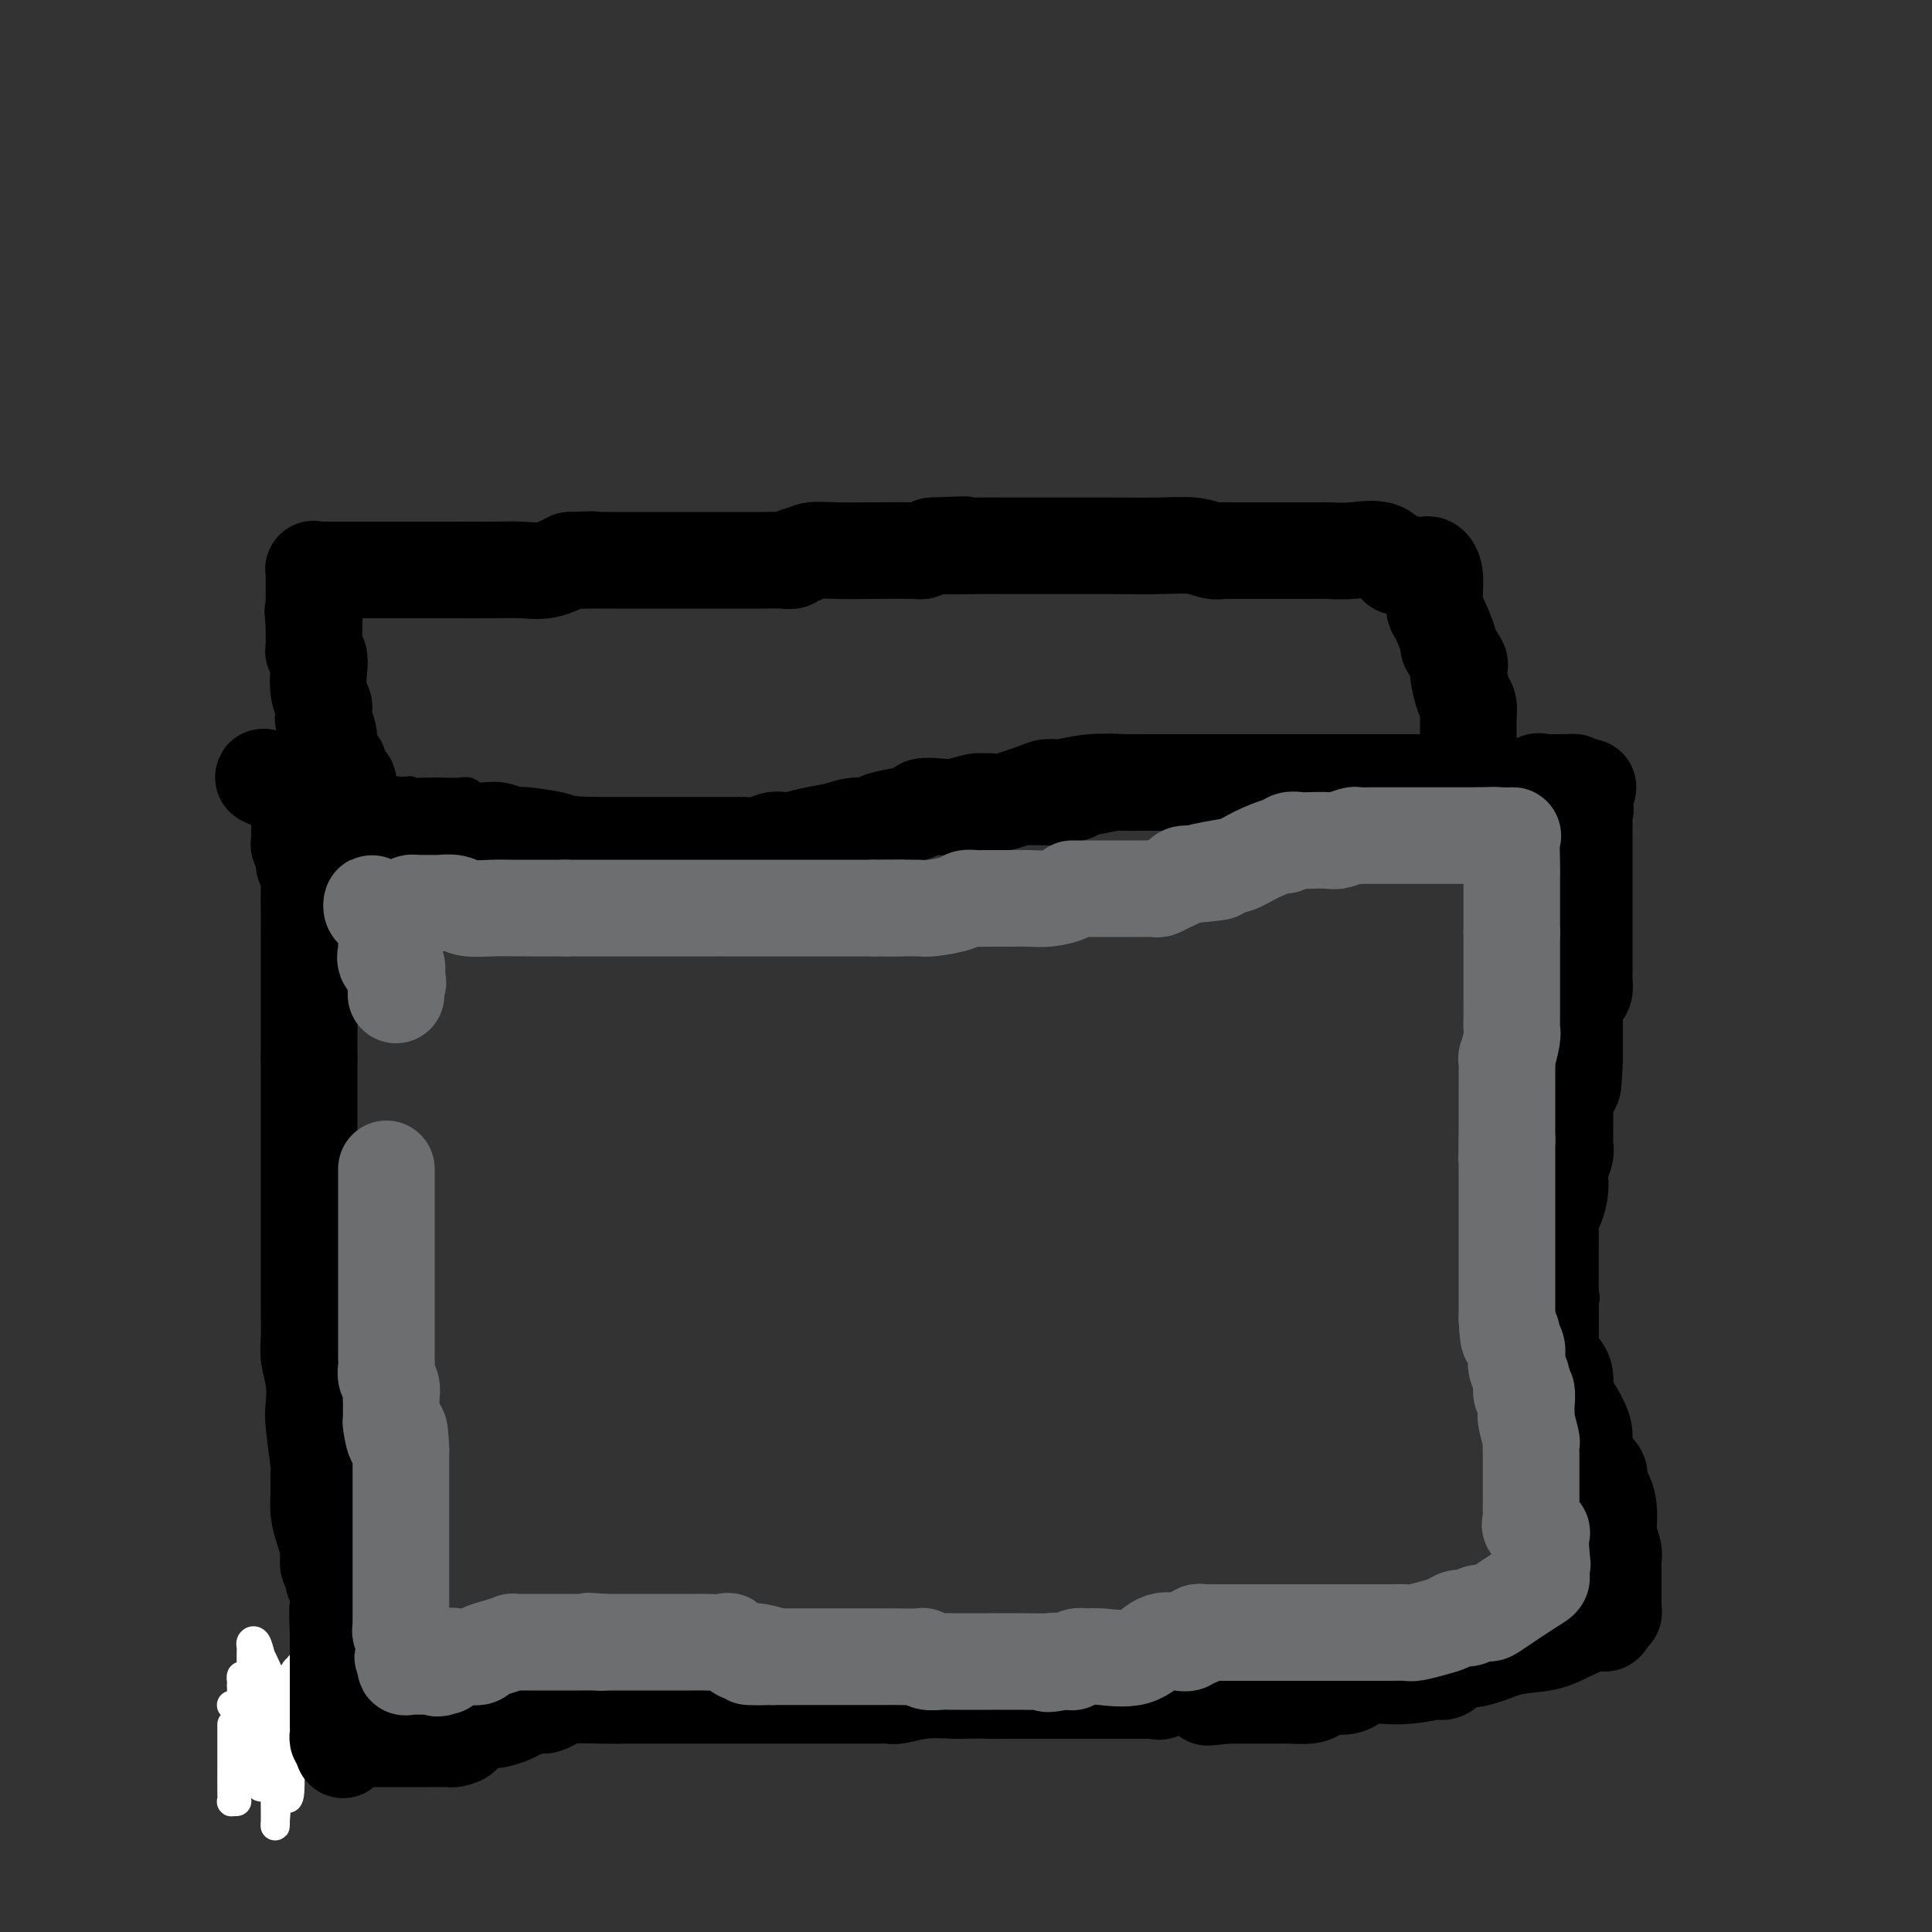 <svg viewBox='0 0 400 400' version='1.1' xmlns='http://www.w3.org/2000/svg' xmlns:xlink='http://www.w3.org/1999/xlink'><rect x="0" y="0" width="400" height="400" fill="#333333" stroke="none"/><g fill='none' stroke='#000000' stroke-width='6' stroke-linecap='round' stroke-linejoin='round'><path d='M61,168c0.526,-0.422 1.052,-0.844 1,-1c-0.052,-0.156 -0.680,-0.046 0,0c0.680,0.046 2.670,0.026 4,0c1.330,-0.026 2.002,-0.060 3,0c0.998,0.060 2.323,0.214 3,0c0.677,-0.214 0.706,-0.797 1,-1c0.294,-0.203 0.852,-0.027 1,0c0.148,0.027 -0.115,-0.096 1,0c1.115,0.096 3.608,0.410 5,0c1.392,-0.410 1.683,-1.546 2,-2c0.317,-0.454 0.658,-0.227 1,0'/><path d='M83,164c3.441,-0.619 1.044,-0.167 1,0c-0.044,0.167 2.265,0.049 4,0c1.735,-0.049 2.895,-0.029 4,0c1.105,0.029 2.153,0.067 3,0c0.847,-0.067 1.492,-0.240 2,0c0.508,0.240 0.878,0.891 2,1c1.122,0.109 2.998,-0.324 5,0c2.002,0.324 4.132,1.406 7,2c2.868,0.594 6.474,0.699 8,1c1.526,0.301 0.971,0.799 1,1c0.029,0.201 0.642,0.107 1,0c0.358,-0.107 0.460,-0.225 1,0c0.540,0.225 1.519,0.795 2,1c0.481,0.205 0.466,0.045 2,0c1.534,-0.045 4.618,0.027 8,0c3.382,-0.027 7.061,-0.151 10,0c2.939,0.151 5.137,0.579 7,1c1.863,0.421 3.389,0.835 4,1c0.611,0.165 0.305,0.083 0,0'/><path d='M155,172c11.436,1.238 4.028,0.332 2,0c-2.028,-0.332 1.326,-0.089 3,0c1.674,0.089 1.670,0.024 2,0c0.330,-0.024 0.994,-0.006 2,0c1.006,0.006 2.352,0.002 3,0c0.648,-0.002 0.597,-0.000 2,0c1.403,0.000 4.262,0.000 6,0c1.738,-0.000 2.357,-0.000 3,0c0.643,0.000 1.312,0.000 2,0c0.688,-0.000 1.396,-0.000 3,0c1.604,0.000 4.104,0.000 6,0c1.896,-0.000 3.189,-0.000 4,0c0.811,0.000 1.142,0.000 2,0c0.858,-0.000 2.245,-0.000 4,0c1.755,0.000 3.877,0.000 6,0'/><path d='M205,172c8.601,0.000 5.103,0.001 4,0c-1.103,-0.001 0.188,-0.004 1,0c0.812,0.004 1.144,0.015 2,0c0.856,-0.015 2.234,-0.055 4,0c1.766,0.055 3.919,0.207 5,0c1.081,-0.207 1.088,-0.771 1,-1c-0.088,-0.229 -0.273,-0.122 0,0c0.273,0.122 1.002,0.258 2,0c0.998,-0.258 2.265,-0.910 2,-1c-0.265,-0.090 -2.062,0.383 0,0c2.062,-0.383 7.985,-1.623 11,-2c3.015,-0.377 3.123,0.110 3,0c-0.123,-0.110 -0.478,-0.817 0,-1c0.478,-0.183 1.788,0.157 4,0c2.212,-0.157 5.326,-0.812 7,-1c1.674,-0.188 1.907,0.089 2,0c0.093,-0.089 0.047,-0.545 0,-1'/><path d='M253,165c7.961,-1.083 3.865,-0.290 3,0c-0.865,0.290 1.501,0.078 3,0c1.499,-0.078 2.132,-0.021 3,0c0.868,0.021 1.973,0.006 3,0c1.027,-0.006 1.976,-0.001 3,0c1.024,0.001 2.123,0.000 7,0c4.877,-0.000 13.532,0.001 17,0c3.468,-0.001 1.749,-0.003 2,0c0.251,0.003 2.470,0.012 3,0c0.530,-0.012 -0.631,-0.045 0,0c0.631,0.045 3.053,0.170 4,0c0.947,-0.170 0.419,-0.633 1,-1c0.581,-0.367 2.272,-0.637 5,-1c2.728,-0.363 6.494,-0.818 8,-1c1.506,-0.182 0.753,-0.091 0,0'/><path d='M315,162c9.609,-0.139 2.631,1.013 0,2c-2.631,0.987 -0.915,1.807 0,3c0.915,1.193 1.030,2.757 1,4c-0.030,1.243 -0.204,2.165 0,3c0.204,0.835 0.787,1.582 1,2c0.213,0.418 0.055,0.506 0,1c-0.055,0.494 -0.008,1.395 0,2c0.008,0.605 -0.022,0.915 0,1c0.022,0.085 0.097,-0.056 0,0c-0.097,0.056 -0.366,0.309 0,1c0.366,0.691 1.366,1.821 2,3c0.634,1.179 0.902,2.409 1,3c0.098,0.591 0.026,0.544 0,1c-0.026,0.456 -0.008,1.416 0,2c0.008,0.584 0.004,0.792 0,1'/><path d='M320,191c0.774,5.049 0.207,3.172 0,3c-0.207,-0.172 -0.056,1.363 0,2c0.056,0.637 0.015,0.377 0,1c-0.015,0.623 -0.005,2.127 0,3c0.005,0.873 0.005,1.113 0,2c-0.005,0.887 -0.015,2.422 0,3c0.015,0.578 0.057,0.200 0,1c-0.057,0.800 -0.211,2.776 0,4c0.211,1.224 0.789,1.694 1,2c0.211,0.306 0.057,0.449 0,1c-0.057,0.551 -0.016,1.512 0,2c0.016,0.488 0.007,0.504 0,1c-0.007,0.496 -0.012,1.474 0,2c0.012,0.526 0.042,0.601 0,1c-0.042,0.399 -0.155,1.122 0,2c0.155,0.878 0.577,1.910 1,3c0.423,1.090 0.845,2.238 1,3c0.155,0.762 0.041,1.139 0,2c-0.041,0.861 -0.011,2.207 0,3c0.011,0.793 0.003,1.033 0,1c-0.003,-0.033 -0.001,-0.338 0,0c0.001,0.338 -0.001,1.318 0,2c0.001,0.682 0.003,1.065 0,2c-0.003,0.935 -0.012,2.422 0,3c0.012,0.578 0.044,0.248 0,1c-0.044,0.752 -0.166,2.587 0,4c0.166,1.413 0.619,2.404 1,4c0.381,1.596 0.691,3.798 1,6'/><path d='M325,255c1.002,10.896 1.008,6.137 1,5c-0.008,-1.137 -0.030,1.347 0,3c0.030,1.653 0.113,2.476 0,3c-0.113,0.524 -0.423,0.751 0,1c0.423,0.249 1.577,0.521 2,1c0.423,0.479 0.113,1.166 0,2c-0.113,0.834 -0.030,1.814 0,2c0.030,0.186 0.008,-0.422 0,0c-0.008,0.422 -0.002,1.876 0,3c0.002,1.124 0.001,1.919 0,2c-0.001,0.081 -0.000,-0.552 0,0c0.000,0.552 0.000,2.288 0,3c-0.000,0.712 -0.000,0.400 0,1c0.000,0.600 0.000,2.111 0,3c-0.000,0.889 -0.000,1.155 0,2c0.000,0.845 0.000,2.270 0,3c-0.000,0.730 -0.000,0.765 0,1c0.000,0.235 0.000,0.668 0,1c-0.000,0.332 -0.000,0.562 0,1c0.000,0.438 0.000,1.084 0,2c-0.000,0.916 -0.000,2.103 0,3c0.000,0.897 0.000,1.504 0,2c-0.000,0.496 -0.000,0.882 0,2c0.000,1.118 0.000,2.967 0,4c-0.000,1.033 -0.000,1.248 0,2c0.000,0.752 0.000,2.041 0,3c-0.000,0.959 -0.000,1.587 0,3c0.000,1.413 0.000,3.611 0,5c0.000,1.389 -0.000,1.968 0,3c0.000,1.032 0.000,2.516 0,4'/><path d='M328,325c0.463,11.355 0.121,4.742 0,3c-0.121,-1.742 -0.021,1.388 0,3c0.021,1.612 -0.038,1.707 0,2c0.038,0.293 0.172,0.786 0,1c-0.172,0.214 -0.650,0.151 -1,0c-0.350,-0.151 -0.573,-0.390 -2,0c-1.427,0.390 -4.060,1.410 -5,2c-0.940,0.590 -0.188,0.749 0,1c0.188,0.251 -0.189,0.592 -1,1c-0.811,0.408 -2.055,0.883 -3,1c-0.945,0.117 -1.590,-0.124 -2,0c-0.410,0.124 -0.585,0.612 -1,1c-0.415,0.388 -1.071,0.677 -2,1c-0.929,0.323 -2.133,0.680 -3,1c-0.867,0.320 -1.397,0.601 -2,1c-0.603,0.399 -1.278,0.915 -2,1c-0.722,0.085 -1.492,-0.261 -2,0c-0.508,0.261 -0.754,1.131 -1,2'/><path d='M301,346c-4.420,1.797 -1.972,0.289 -3,0c-1.028,-0.289 -5.534,0.641 -8,1c-2.466,0.359 -2.892,0.149 -4,0c-1.108,-0.149 -2.897,-0.236 -4,0c-1.103,0.236 -1.520,0.795 -2,1c-0.480,0.205 -1.025,0.055 -2,0c-0.975,-0.055 -2.381,-0.015 -4,0c-1.619,0.015 -3.451,0.004 -4,0c-0.549,-0.004 0.186,-0.001 -2,0c-2.186,0.001 -7.294,0.000 -11,0c-3.706,-0.000 -6.011,-0.000 -9,0c-2.989,0.000 -6.661,0.000 -8,0c-1.339,-0.000 -0.346,-0.000 0,0c0.346,0.000 0.044,0.000 -1,0c-1.044,-0.000 -2.830,-0.000 -4,0c-1.170,0.000 -1.722,0.000 -4,0c-2.278,-0.000 -6.281,-0.000 -9,0c-2.719,0.000 -4.155,0.000 -6,0c-1.845,-0.000 -4.099,-0.000 -7,0c-2.901,0.000 -6.448,0.000 -8,0c-1.552,-0.000 -1.108,-0.000 -1,0c0.108,0.000 -0.120,0.000 -1,0c-0.880,-0.000 -2.411,-0.000 -4,0c-1.589,0.000 -3.235,0.000 -5,0c-1.765,-0.000 -3.647,-0.000 -5,0c-1.353,0.000 -2.176,0.000 -3,0'/><path d='M182,348c-18.998,0.491 -6.993,0.720 -3,1c3.993,0.280 -0.025,0.611 -2,1c-1.975,0.389 -1.906,0.836 -2,1c-0.094,0.164 -0.351,0.044 -2,0c-1.649,-0.044 -4.690,-0.012 -7,0c-2.310,0.012 -3.889,0.003 -5,0c-1.111,-0.003 -1.753,-0.001 -3,0c-1.247,0.001 -3.097,0.000 -4,0c-0.903,-0.000 -0.858,-0.000 -1,0c-0.142,0.000 -0.470,0.000 -1,0c-0.530,-0.000 -1.263,0.000 -2,0c-0.737,-0.000 -1.478,-0.000 -3,0c-1.522,0.000 -3.824,0.000 -8,0c-4.176,-0.000 -10.225,-0.001 -13,0c-2.775,0.001 -2.277,0.003 -2,0c0.277,-0.003 0.334,-0.012 0,0c-0.334,0.012 -1.057,0.046 -1,0c0.057,-0.046 0.894,-0.170 0,0c-0.894,0.170 -3.518,0.634 -5,1c-1.482,0.366 -1.823,0.634 -4,1c-2.177,0.366 -6.192,0.830 -8,1c-1.808,0.170 -1.410,0.046 -2,0c-0.590,-0.046 -2.169,-0.013 -3,0c-0.831,0.013 -0.916,0.007 -1,0'/><path d='M100,354c-12.725,0.807 -3.538,-0.174 -1,0c2.538,0.174 -1.572,1.504 -4,2c-2.428,0.496 -3.175,0.157 -4,0c-0.825,-0.157 -1.727,-0.133 -3,0c-1.273,0.133 -2.917,0.375 -4,1c-1.083,0.625 -1.606,1.631 -2,2c-0.394,0.369 -0.657,0.099 -1,0c-0.343,-0.099 -0.764,-0.026 -1,0c-0.236,0.026 -0.287,0.007 -1,0c-0.713,-0.007 -2.088,-0.002 -4,0c-1.912,0.002 -4.363,0.001 -6,0c-1.637,-0.001 -2.461,-0.000 -3,0c-0.539,0.000 -0.792,0.000 -1,0c-0.208,-0.000 -0.369,-0.000 -1,0c-0.631,0.000 -1.730,0.000 -2,0c-0.270,-0.000 0.288,-0.000 0,0c-0.288,0.000 -1.424,0.000 -2,0c-0.576,-0.000 -0.593,-0.000 -1,0c-0.407,0.000 -1.203,0.000 -2,0'/><path d='M57,359c-3.762,0.000 -0.668,0.000 0,0c0.668,0.000 -1.089,0.000 -2,0c-0.911,0.000 -0.976,-0.000 -1,0c-0.024,0.000 -0.006,0.000 -1,0c-0.994,-0.000 -2.998,0.000 -4,0c-1.002,0.000 -1.000,0.000 -1,0c0.000,0.000 0.000,0.000 0,0'/><path d='M62,171c-0.006,-0.128 -0.012,-0.256 0,0c0.012,0.256 0.042,0.895 0,1c-0.042,0.105 -0.156,-0.325 0,0c0.156,0.325 0.582,1.403 1,2c0.418,0.597 0.829,0.711 1,1c0.171,0.289 0.102,0.753 0,1c-0.102,0.247 -0.237,0.279 0,1c0.237,0.721 0.847,2.133 1,3c0.153,0.867 -0.151,1.190 0,2c0.151,0.810 0.759,2.105 1,3c0.241,0.895 0.117,1.388 0,2c-0.117,0.612 -0.228,1.343 0,2c0.228,0.657 0.793,1.241 1,2c0.207,0.759 0.055,1.695 0,2c-0.055,0.305 -0.015,-0.021 0,0c0.015,0.021 0.004,0.387 0,1c-0.004,0.613 -0.001,1.472 0,2c0.001,0.528 0.000,0.725 0,1c-0.000,0.275 -0.000,0.627 0,1c0.000,0.373 0.000,0.767 0,1c-0.000,0.233 -0.000,0.306 0,1c0.000,0.694 0.000,2.011 0,3c-0.000,0.989 -0.000,1.651 0,2c0.000,0.349 0.000,0.385 0,1c-0.000,0.615 -0.000,1.807 0,3'/><path d='M67,209c0.774,6.452 0.207,3.581 0,3c-0.207,-0.581 -0.056,1.127 0,2c0.056,0.873 0.015,0.910 0,1c-0.015,0.090 -0.004,0.231 0,1c0.004,0.769 0.001,2.165 0,3c-0.001,0.835 -0.000,1.108 0,2c0.000,0.892 0.000,2.403 0,3c-0.000,0.597 -0.000,0.281 0,1c0.000,0.719 0.000,2.473 0,3c-0.000,0.527 -0.000,-0.172 0,0c0.000,0.172 0.000,1.214 0,2c-0.000,0.786 -0.000,1.317 0,2c0.000,0.683 0.000,1.517 0,2c-0.000,0.483 -0.000,0.613 0,1c0.000,0.387 0.000,1.029 0,2c-0.000,0.971 -0.000,2.270 0,3c0.000,0.730 0.000,0.892 0,1c-0.000,0.108 -0.000,0.164 0,1c0.000,0.836 0.000,2.454 0,3c-0.000,0.546 -0.000,0.022 0,1c0.000,0.978 0.000,3.459 0,4c-0.000,0.541 -0.000,-0.858 0,0c0.000,0.858 0.000,3.974 0,5c-0.000,1.026 -0.000,-0.037 0,1c0.000,1.037 0.000,4.175 0,6c-0.000,1.825 -0.000,2.338 0,3c0.000,0.662 0.000,1.473 0,2c-0.000,0.527 -0.000,0.770 0,1c0.000,0.230 0.000,0.447 0,1c-0.000,0.553 -0.000,1.444 0,2c0.000,0.556 0.000,0.778 0,1'/><path d='M67,272c0.000,10.255 0.000,4.391 0,3c0.000,-1.391 0.000,1.690 0,3c0.000,1.310 0.000,0.849 0,1c0.000,0.151 0.000,0.913 0,2c0.000,1.087 0.000,2.499 0,4c0.000,1.501 0.000,3.092 0,4c0.000,0.908 0.000,1.132 0,2c0.000,0.868 0.000,2.381 0,3c0.000,0.619 0.000,0.344 0,1c0.000,0.656 0.000,2.244 0,3c0.000,0.756 0.000,0.679 0,1c0.000,0.321 0.000,1.039 0,2c0.000,0.961 0.000,2.163 0,3c0.000,0.837 0.000,1.307 0,2c-0.000,0.693 -0.000,1.608 0,2c0.000,0.392 0.000,0.261 0,1c-0.000,0.739 -0.000,2.347 0,3c0.000,0.653 0.000,0.352 0,1c-0.000,0.648 -0.000,2.247 0,3c0.000,0.753 0.000,0.662 0,1c-0.000,0.338 -0.000,1.107 0,2c0.000,0.893 0.000,1.911 0,2c-0.000,0.089 -0.000,-0.751 0,0c0.000,0.751 0.000,3.091 0,4c-0.000,0.909 -0.000,0.386 0,1c0.000,0.614 0.000,2.366 0,3c-0.000,0.634 -0.000,0.149 0,1c0.000,0.851 0.000,3.037 0,4c-0.000,0.963 -0.000,0.704 0,1c0.000,0.296 0.000,1.148 0,2'/><path d='M67,337c0.000,10.167 0.000,3.086 0,1c0.000,-2.086 0.000,0.824 0,2c0.000,1.176 0.000,0.617 0,1c0.000,0.383 0.000,1.710 0,2c0.000,0.290 0.000,-0.455 0,0c0.000,0.455 0.000,2.109 0,3c0.000,0.891 0.000,1.020 0,1c0.000,-0.020 0.000,-0.188 0,0c0.000,0.188 0.000,0.733 0,1c0.000,0.267 0.000,0.257 0,1c0.000,0.743 0.000,2.241 0,3c0.000,0.759 0.000,0.781 0,1c0.000,0.219 0.000,0.636 0,1c0.000,0.364 0.000,0.675 0,1c-0.000,0.325 -0.000,0.664 0,1c0.000,0.336 0.000,0.667 0,1c0.000,0.333 0.000,0.666 0,1'/><path d='M67,358c0.000,3.489 0.000,1.711 0,1c0.000,-0.711 0.000,-0.356 0,0'/></g>
<g fill='none' stroke='#FFFFFF' stroke-width='6' stroke-linecap='round' stroke-linejoin='round'><path d='M50,349c0.293,0.299 0.586,0.597 1,1c0.414,0.403 0.950,0.910 1,1c0.050,0.090 -0.385,-0.236 0,1c0.385,1.236 1.592,4.033 2,6c0.408,1.967 0.018,3.102 0,5c-0.018,1.898 0.335,4.558 1,6c0.665,1.442 1.642,1.665 2,3c0.358,1.335 0.096,3.781 0,5c-0.096,1.219 -0.025,1.209 0,1c0.025,-0.209 0.003,-0.618 0,-1c-0.003,-0.382 0.014,-0.737 0,-2c-0.014,-1.263 -0.059,-3.432 0,-5c0.059,-1.568 0.223,-2.533 0,-3c-0.223,-0.467 -0.834,-0.436 -1,-1c-0.166,-0.564 0.113,-1.724 0,-2c-0.113,-0.276 -0.619,0.332 -1,0c-0.381,-0.332 -0.638,-1.604 -1,-2c-0.362,-0.396 -0.828,0.086 -1,0c-0.172,-0.086 -0.049,-0.739 0,-1c0.049,-0.261 0.025,-0.131 0,0'/><path d='M53,361c-0.844,-2.711 -0.956,-1.489 -1,-1c-0.044,0.489 -0.022,0.244 0,0'/><path d='M52,345c-0.114,0.115 -0.228,0.230 0,1c0.228,0.770 0.797,2.197 1,4c0.203,1.803 0.040,3.984 0,6c-0.040,2.016 0.042,3.868 0,6c-0.042,2.132 -0.206,4.543 0,6c0.206,1.457 0.784,1.960 1,2c0.216,0.040 0.069,-0.384 0,-1c-0.069,-0.616 -0.060,-1.424 0,-2c0.060,-0.576 0.170,-0.921 0,-2c-0.170,-1.079 -0.620,-2.892 -1,-5c-0.380,-2.108 -0.690,-4.510 -1,-6c-0.310,-1.490 -0.619,-2.066 -1,-3c-0.381,-0.934 -0.834,-2.224 -1,-3c-0.166,-0.776 -0.044,-1.037 0,-1c0.044,0.037 0.012,0.371 0,1c-0.012,0.629 -0.003,1.554 0,3c0.003,1.446 0.001,3.413 0,5c-0.001,1.587 -0.000,2.793 0,4'/><path d='M50,360c-0.001,2.960 -0.004,4.358 0,5c0.004,0.642 0.016,0.526 0,1c-0.016,0.474 -0.061,1.538 0,2c0.061,0.462 0.226,0.320 0,1c-0.226,0.680 -0.845,2.180 -1,3c-0.155,0.820 0.155,0.961 0,1c-0.155,0.039 -0.774,-0.023 -1,0c-0.226,0.023 -0.061,0.133 0,0c0.061,-0.133 0.016,-0.508 0,-2c-0.016,-1.492 -0.004,-4.102 0,-6c0.004,-1.898 0.001,-3.083 0,-4c-0.001,-0.917 -0.000,-1.565 0,-2c0.000,-0.435 0.000,-0.655 0,-1c-0.000,-0.345 -0.000,-0.813 0,-1c0.000,-0.187 0.000,-0.094 0,0'/><path d='M48,353c-0.081,0.021 -0.163,0.043 0,0c0.163,-0.043 0.569,-0.150 1,0c0.431,0.150 0.886,0.557 1,1c0.114,0.443 -0.113,0.923 0,1c0.113,0.077 0.566,-0.250 1,0c0.434,0.250 0.848,1.076 1,1c0.152,-0.076 0.041,-1.053 0,-2c-0.041,-0.947 -0.011,-1.864 0,-3c0.011,-1.136 0.002,-2.490 0,-4c-0.002,-1.510 0.002,-3.177 0,-4c-0.002,-0.823 -0.012,-0.801 0,-1c0.012,-0.199 0.044,-0.620 0,-1c-0.044,-0.380 -0.166,-0.718 0,-1c0.166,-0.282 0.619,-0.509 1,0c0.381,0.509 0.691,1.755 1,3'/><path d='M54,343c0.410,0.661 0.436,0.814 1,2c0.564,1.186 1.667,3.407 2,6c0.333,2.593 -0.104,5.559 0,8c0.104,2.441 0.750,4.357 1,6c0.250,1.643 0.105,3.014 0,4c-0.105,0.986 -0.172,1.589 0,2c0.172,0.411 0.581,0.630 1,1c0.419,0.370 0.848,0.891 1,-1c0.152,-1.891 0.025,-6.194 0,-8c-0.025,-1.806 0.050,-1.114 0,-3c-0.050,-1.886 -0.224,-6.349 0,-9c0.224,-2.651 0.847,-3.491 1,-4c0.153,-0.509 -0.163,-0.686 0,-1c0.163,-0.314 0.806,-0.765 1,-1c0.194,-0.235 -0.060,-0.252 0,0c0.060,0.252 0.436,0.775 1,1c0.564,0.225 1.317,0.151 2,1c0.683,0.849 1.297,2.619 2,4c0.703,1.381 1.497,2.372 2,4c0.503,1.628 0.715,3.894 1,5c0.285,1.106 0.642,1.053 1,1'/></g>
<g fill='none' stroke='#000000' stroke-width='6' stroke-linecap='round' stroke-linejoin='round'><path d='M66,343c0.000,-0.089 0.000,-0.178 0,0c0.000,0.178 0.000,0.621 0,1c0.000,0.379 0.000,0.692 0,1c0.000,0.308 0.000,0.611 0,1c0.000,0.389 0.000,0.865 0,1c0.000,0.135 0.000,-0.070 0,0c0.000,0.070 0.000,0.414 0,1c0.000,0.586 0.000,1.414 0,2c0.000,0.586 0.000,0.931 0,1c0.000,0.069 0.000,-0.136 0,0c0.000,0.136 0.000,0.615 0,1c0.000,0.385 0.000,0.677 0,1c-0.000,0.323 0.000,0.678 0,1c0.000,0.322 -0.000,0.611 0,1c0.000,0.389 0.000,0.877 0,1c0.000,0.123 0.000,-0.121 0,0c0.000,0.121 0.000,0.606 0,1c0.000,0.394 0.000,0.697 0,1'/><path d='M66,358c0.016,2.534 0.056,1.370 0,1c-0.056,-0.370 -0.207,0.054 0,1c0.207,0.946 0.774,2.413 1,3c0.226,0.587 0.113,0.293 0,0'/><path d='M68,361c0.013,-0.423 0.026,-0.845 0,-1c-0.026,-0.155 -0.091,-0.041 0,0c0.091,0.041 0.339,0.011 1,0c0.661,-0.011 1.736,-0.003 2,0c0.264,0.003 -0.281,0.001 0,0c0.281,-0.001 1.388,-0.000 2,0c0.612,0.000 0.727,0.000 1,0c0.273,-0.000 0.702,-0.000 1,0c0.298,0.000 0.465,0.000 1,0c0.535,-0.000 1.439,-0.000 2,0c0.561,0.000 0.781,0.000 1,0'/><path d='M79,360c1.833,-0.167 0.917,-0.083 0,0'/><path d='M67,167c0.000,0.090 0.000,0.179 0,0c-0.000,-0.179 -0.000,-0.627 0,-1c0.000,-0.373 0.000,-0.673 0,-1c-0.000,-0.327 -0.000,-0.683 0,-1c0.000,-0.317 0.000,-0.596 0,-1c-0.000,-0.404 -0.000,-0.934 0,-1c0.000,-0.066 0.000,0.331 0,0c-0.000,-0.331 -0.000,-1.392 0,-2c0.000,-0.608 0.001,-0.765 0,-1c-0.001,-0.235 -0.004,-0.549 0,-1c0.004,-0.451 0.015,-1.038 0,-2c-0.015,-0.962 -0.057,-2.298 0,-3c0.057,-0.702 0.211,-0.769 0,-1c-0.211,-0.231 -0.789,-0.626 -1,-1c-0.211,-0.374 -0.056,-0.726 0,-1c0.056,-0.274 0.012,-0.470 0,-1c-0.012,-0.530 0.007,-1.394 0,-2c-0.007,-0.606 -0.041,-0.955 0,-1c0.041,-0.045 0.155,0.215 0,-1c-0.155,-1.215 -0.580,-3.904 -1,-5c-0.420,-1.096 -0.834,-0.599 -1,-1c-0.166,-0.401 -0.083,-1.701 0,-3'/><path d='M64,136c-0.476,-5.423 -0.166,-3.480 0,-3c0.166,0.480 0.188,-0.501 0,-1c-0.188,-0.499 -0.587,-0.515 -1,-1c-0.413,-0.485 -0.842,-1.438 -1,-2c-0.158,-0.562 -0.046,-0.732 0,-1c0.046,-0.268 0.026,-0.632 0,-1c-0.026,-0.368 -0.059,-0.738 0,-1c0.059,-0.262 0.208,-0.417 0,-1c-0.208,-0.583 -0.774,-1.595 -1,-2c-0.226,-0.405 -0.113,-0.202 0,0'/><path d='M61,123c-0.464,-2.184 -0.124,-1.144 0,-1c0.124,0.144 0.033,-0.609 0,-1c-0.033,-0.391 -0.009,-0.419 0,-1c0.009,-0.581 0.002,-1.714 0,-2c-0.002,-0.286 -0.001,0.274 0,0c0.001,-0.274 0.000,-1.381 0,-2c-0.000,-0.619 -0.000,-0.748 0,-1c0.000,-0.252 0.000,-0.626 0,-1'/><path d='M61,114c0.083,-1.392 0.291,-0.373 2,0c1.709,0.373 4.920,0.100 9,0c4.080,-0.100 9.028,-0.027 14,0c4.972,0.027 9.968,0.007 12,0c2.032,-0.007 1.100,-0.001 1,0c-0.100,0.001 0.631,-0.004 1,0c0.369,0.004 0.375,0.015 1,0c0.625,-0.015 1.867,-0.057 3,0c1.133,0.057 2.156,0.211 3,0c0.844,-0.211 1.508,-0.789 2,-1c0.492,-0.211 0.812,-0.057 1,0c0.188,0.057 0.242,0.015 2,0c1.758,-0.015 5.218,-0.004 8,0c2.782,0.004 4.885,-0.001 6,0c1.115,0.001 1.241,0.007 2,0c0.759,-0.007 2.151,-0.026 3,0c0.849,0.026 1.156,0.098 1,0c-0.156,-0.098 -0.774,-0.367 0,-1c0.774,-0.633 2.939,-1.632 5,-2c2.061,-0.368 4.017,-0.105 5,0c0.983,0.105 0.991,0.053 1,0'/><path d='M143,110c13.053,-0.619 4.685,-0.166 2,0c-2.685,0.166 0.312,0.044 2,0c1.688,-0.044 2.068,-0.012 4,0c1.932,0.012 5.417,0.003 8,0c2.583,-0.003 4.263,-0.001 5,0c0.737,0.001 0.529,0.000 1,0c0.471,-0.000 1.621,-0.000 2,0c0.379,0.000 -0.012,0.000 3,0c3.012,-0.000 9.427,-0.000 14,0c4.573,0.000 7.302,0.000 9,0c1.698,-0.000 2.364,-0.000 3,0c0.636,0.000 1.242,0.000 2,0c0.758,-0.000 1.667,-0.000 3,0c1.333,0.000 3.092,0.000 5,0c1.908,-0.000 3.967,-0.000 6,0c2.033,0.000 4.040,0.000 5,0c0.960,-0.000 0.874,-0.000 1,0c0.126,0.000 0.465,0.000 1,0c0.535,-0.000 1.268,-0.000 2,0'/><path d='M221,110c11.931,0.001 2.760,0.004 2,0c-0.760,-0.004 6.892,-0.015 12,0c5.108,0.015 7.672,0.057 11,0c3.328,-0.057 7.422,-0.211 11,0c3.578,0.211 6.642,0.789 8,1c1.358,0.211 1.010,0.057 1,0c-0.010,-0.057 0.317,-0.015 1,0c0.683,0.015 1.723,0.004 2,0c0.277,-0.004 -0.210,-0.001 1,0c1.210,0.001 4.117,0.000 5,0c0.883,-0.000 -0.258,-0.000 0,0c0.258,0.000 1.915,0.000 3,0c1.085,-0.000 1.599,-0.000 2,0c0.401,0.000 0.687,0.000 1,0c0.313,-0.000 0.651,-0.000 1,0c0.349,0.000 0.709,0.000 1,0c0.291,-0.000 0.512,-0.000 1,0c0.488,0.000 1.244,0.000 2,0'/><path d='M286,111c10.343,0.155 3.700,0.042 2,0c-1.700,-0.042 1.545,-0.012 3,0c1.455,0.012 1.122,0.006 1,0c-0.122,-0.006 -0.032,-0.014 1,0c1.032,0.014 3.008,0.048 4,0c0.992,-0.048 1.002,-0.178 1,0c-0.002,0.178 -0.016,0.664 0,1c0.016,0.336 0.061,0.521 0,1c-0.061,0.479 -0.226,1.252 0,2c0.226,0.748 0.845,1.472 1,2c0.155,0.528 -0.155,0.861 0,1c0.155,0.139 0.774,0.085 1,0c0.226,-0.085 0.061,-0.202 0,0c-0.061,0.202 -0.016,0.724 0,1c0.016,0.276 0.004,0.305 0,1c-0.004,0.695 -0.001,2.056 0,3c0.001,0.944 0.001,1.472 0,2'/><path d='M300,125c0.464,2.580 0.124,2.031 0,3c-0.124,0.969 -0.033,3.455 0,5c0.033,1.545 0.009,2.147 0,3c-0.009,0.853 -0.002,1.957 0,3c0.002,1.043 0.001,2.025 0,3c-0.001,0.975 -0.000,1.941 0,3c0.000,1.059 0.000,2.210 0,3c-0.000,0.790 -0.000,1.221 0,2c0.000,0.779 0.000,1.908 0,3c-0.000,1.092 -0.000,2.148 0,3c0.000,0.852 0.000,1.498 0,2c-0.000,0.502 -0.000,0.858 0,1c0.000,0.142 0.000,0.071 0,0'/></g>
<g fill='none' stroke='#000000' stroke-width='20' stroke-linecap='round' stroke-linejoin='round'><path d='M72,163c-0.030,-0.425 -0.060,-0.850 0,-1c0.060,-0.150 0.208,-0.026 0,0c-0.208,0.026 -0.774,-0.048 -1,0c-0.226,0.048 -0.111,0.216 0,0c0.111,-0.216 0.218,-0.817 0,-1c-0.218,-0.183 -0.762,0.053 -1,0c-0.238,-0.053 -0.169,-0.394 0,-1c0.169,-0.606 0.438,-1.476 0,-2c-0.438,-0.524 -1.582,-0.700 -2,-1c-0.418,-0.300 -0.111,-0.722 0,-1c0.111,-0.278 0.026,-0.412 0,-1c-0.026,-0.588 0.007,-1.630 0,-2c-0.007,-0.370 -0.055,-0.068 0,0c0.055,0.068 0.212,-0.099 0,-1c-0.212,-0.901 -0.793,-2.537 -1,-3c-0.207,-0.463 -0.042,0.246 0,0c0.042,-0.246 -0.040,-1.446 0,-2c0.040,-0.554 0.203,-0.463 0,-1c-0.203,-0.537 -0.772,-1.701 -1,-3c-0.228,-1.299 -0.114,-2.733 0,-4c0.114,-1.267 0.227,-2.367 0,-3c-0.227,-0.633 -0.793,-0.800 -1,-1c-0.207,-0.200 -0.056,-0.435 0,-1c0.056,-0.565 0.015,-1.461 0,-2c-0.015,-0.539 -0.004,-0.722 0,-1c0.004,-0.278 0.001,-0.651 0,-1c-0.001,-0.349 -0.001,-0.675 0,-1'/><path d='M65,129c-0.464,-4.364 -0.124,-1.774 0,-1c0.124,0.774 0.034,-0.270 0,-1c-0.034,-0.730 -0.010,-1.148 0,-2c0.010,-0.852 0.006,-2.137 0,-3c-0.006,-0.863 -0.015,-1.303 0,-2c0.015,-0.697 0.053,-1.651 0,-2c-0.053,-0.349 -0.196,-0.094 0,0c0.196,0.094 0.733,0.025 1,0c0.267,-0.025 0.265,-0.007 1,0c0.735,0.007 2.206,0.002 3,0c0.794,-0.002 0.911,-0.000 1,0c0.089,0.000 0.151,0.000 2,0c1.849,-0.000 5.483,0.000 7,0c1.517,-0.000 0.915,-0.000 1,0c0.085,0.000 0.857,0.002 3,0c2.143,-0.002 5.657,-0.006 9,0c3.343,0.006 6.515,0.022 9,0c2.485,-0.022 4.285,-0.083 6,0c1.715,0.083 3.347,0.309 5,0c1.653,-0.309 3.326,-1.155 5,-2'/><path d='M118,116c8.315,-0.309 2.603,-0.083 1,0c-1.603,0.083 0.903,0.022 3,0c2.097,-0.022 3.784,-0.006 5,0c1.216,0.006 1.962,0.002 3,0c1.038,-0.002 2.367,-0.000 3,0c0.633,0.000 0.571,0.000 1,0c0.429,-0.000 1.350,-0.000 2,0c0.650,0.000 1.031,0.000 3,0c1.969,-0.000 5.528,-0.000 7,0c1.472,0.000 0.857,0.000 1,0c0.143,-0.000 1.043,-0.000 2,0c0.957,0.000 1.972,0.001 3,0c1.028,-0.001 2.068,-0.004 3,0c0.932,0.004 1.755,0.016 3,0c1.245,-0.016 2.912,-0.061 4,0c1.088,0.061 1.597,0.226 2,0c0.403,-0.226 0.701,-0.845 1,-1c0.299,-0.155 0.599,0.154 1,0c0.401,-0.154 0.905,-0.773 2,-1c1.095,-0.227 2.782,-0.064 5,0c2.218,0.064 4.966,0.027 8,0c3.034,-0.027 6.355,-0.046 8,0c1.645,0.046 1.613,0.156 2,0c0.387,-0.156 1.194,-0.578 2,-1'/><path d='M193,113c11.998,-0.464 4.492,-0.124 3,0c-1.492,0.124 3.028,0.033 6,0c2.972,-0.033 4.395,-0.009 7,0c2.605,0.009 6.390,0.002 8,0c1.610,-0.002 1.044,-0.000 1,0c-0.044,0.000 0.434,-0.001 1,0c0.566,0.001 1.219,0.004 3,0c1.781,-0.004 4.690,-0.015 8,0c3.310,0.015 7.019,0.057 10,0c2.981,-0.057 5.232,-0.211 7,0c1.768,0.211 3.051,0.789 4,1c0.949,0.211 1.563,0.057 2,0c0.437,-0.057 0.698,-0.015 1,0c0.302,0.015 0.644,0.004 1,0c0.356,-0.004 0.725,-0.001 1,0c0.275,0.001 0.456,0.000 3,0c2.544,-0.000 7.452,-0.000 10,0c2.548,0.000 2.735,0.001 3,0c0.265,-0.001 0.609,-0.003 1,0c0.391,0.003 0.829,0.012 1,0c0.171,-0.012 0.073,-0.045 1,0c0.927,0.045 2.877,0.167 5,0c2.123,-0.167 4.418,-0.622 6,0c1.582,0.622 2.452,2.321 3,3c0.548,0.679 0.774,0.340 1,0'/><path d='M290,117c0.963,0.465 1.372,0.129 2,0c0.628,-0.129 1.475,-0.050 2,0c0.525,0.050 0.729,0.073 1,0c0.271,-0.073 0.610,-0.241 1,0c0.390,0.241 0.831,0.892 1,2c0.169,1.108 0.068,2.672 0,4c-0.068,1.328 -0.102,2.419 0,3c0.102,0.581 0.339,0.652 1,2c0.661,1.348 1.747,3.973 2,5c0.253,1.027 -0.325,0.457 0,1c0.325,0.543 1.554,2.197 2,3c0.446,0.803 0.109,0.753 0,1c-0.109,0.247 0.009,0.792 0,1c-0.009,0.208 -0.146,0.078 0,1c0.146,0.922 0.575,2.894 1,4c0.425,1.106 0.846,1.346 1,2c0.154,0.654 0.041,1.723 0,3c-0.041,1.277 -0.011,2.762 0,4c0.011,1.238 0.003,2.229 0,3c-0.003,0.771 -0.001,1.323 0,2c0.001,0.677 0.000,1.479 0,2c-0.000,0.521 -0.000,0.760 0,1'/><path d='M304,161c1.073,6.724 0.257,2.534 0,1c-0.257,-1.534 0.045,-0.411 0,0c-0.045,0.411 -0.439,0.110 -1,0c-0.561,-0.110 -1.291,-0.030 -3,0c-1.709,0.030 -4.398,0.008 -7,0c-2.602,-0.008 -5.117,-0.002 -8,0c-2.883,0.002 -6.133,0.001 -8,0c-1.867,-0.001 -2.349,-0.000 -3,0c-0.651,0.000 -1.470,0.000 -2,0c-0.530,-0.000 -0.771,-0.000 -1,0c-0.229,0.000 -0.446,0.000 -1,0c-0.554,-0.000 -1.447,0.000 -4,0c-2.553,-0.000 -6.768,-0.000 -10,0c-3.232,0.000 -5.483,0.000 -8,0c-2.517,-0.000 -5.301,-0.000 -7,0c-1.699,0.000 -2.314,0.000 -3,0c-0.686,-0.000 -1.445,-0.001 -2,0c-0.555,0.001 -0.907,0.004 -1,0c-0.093,-0.004 0.075,-0.016 0,0c-0.075,0.016 -0.391,0.059 -2,0c-1.609,-0.059 -4.511,-0.220 -7,0c-2.489,0.220 -4.564,0.822 -6,1c-1.436,0.178 -2.233,-0.067 -3,0c-0.767,0.067 -1.505,0.448 -3,1c-1.495,0.552 -3.748,1.276 -6,2'/><path d='M208,166c-3.422,0.615 -2.978,0.151 -3,0c-0.022,-0.151 -0.511,0.011 -1,0c-0.489,-0.011 -0.979,-0.196 -2,0c-1.021,0.196 -2.572,0.774 -4,1c-1.428,0.226 -2.732,0.102 -4,0c-1.268,-0.102 -2.499,-0.181 -3,0c-0.501,0.181 -0.272,0.622 -1,1c-0.728,0.378 -2.412,0.693 -4,1c-1.588,0.307 -3.078,0.607 -4,1c-0.922,0.393 -1.276,0.880 -2,1c-0.724,0.120 -1.818,-0.125 -3,0c-1.182,0.125 -2.451,0.621 -4,1c-1.549,0.379 -3.376,0.641 -5,1c-1.624,0.359 -3.045,0.814 -4,1c-0.955,0.186 -1.446,0.102 -2,0c-0.554,-0.102 -1.173,-0.224 -2,0c-0.827,0.224 -1.864,0.792 -3,1c-1.136,0.208 -2.372,0.056 -3,0c-0.628,-0.056 -0.648,-0.015 -1,0c-0.352,0.015 -1.036,0.004 -2,0c-0.964,-0.004 -2.209,-0.001 -3,0c-0.791,0.001 -1.130,0.000 -2,0c-0.870,-0.000 -2.272,-0.000 -4,0c-1.728,0.000 -3.781,0.000 -5,0c-1.219,-0.000 -1.604,-0.000 -2,0c-0.396,0.000 -0.802,0.000 -1,0c-0.198,-0.000 -0.187,-0.000 -1,0c-0.813,0.000 -2.450,0.000 -3,0c-0.550,-0.000 -0.014,-0.000 -1,0c-0.986,0.000 -3.493,0.000 -6,0'/><path d='M123,175c-6.719,-0.166 -6.518,-0.580 -8,-1c-1.482,-0.420 -4.647,-0.845 -6,-1c-1.353,-0.155 -0.893,-0.042 -1,0c-0.107,0.042 -0.782,0.011 -1,0c-0.218,-0.011 0.019,-0.003 -1,0c-1.019,0.003 -3.294,0.001 -5,0c-1.706,-0.001 -2.843,-0.001 -4,0c-1.157,0.001 -2.334,0.002 -3,0c-0.666,-0.002 -0.820,-0.008 -1,0c-0.180,0.008 -0.386,0.030 -1,0c-0.614,-0.030 -1.637,-0.112 -2,0c-0.363,0.112 -0.064,0.419 -1,0c-0.936,-0.419 -3.105,-1.565 -5,-2c-1.895,-0.435 -3.517,-0.159 -4,0c-0.483,0.159 0.172,0.201 0,0c-0.172,-0.201 -1.173,-0.646 -2,-1c-0.827,-0.354 -1.482,-0.616 -2,-1c-0.518,-0.384 -0.899,-0.889 -1,-1c-0.101,-0.111 0.079,0.174 0,0c-0.079,-0.174 -0.416,-0.806 -1,-1c-0.584,-0.194 -1.414,0.049 -2,0c-0.586,-0.049 -0.928,-0.392 -2,-1c-1.072,-0.608 -2.875,-1.483 -4,-2c-1.125,-0.517 -1.572,-0.678 -3,-1c-1.428,-0.322 -3.837,-0.806 -5,-1c-1.163,-0.194 -1.082,-0.097 -1,0'/><path d='M57,162c-5.065,-1.871 -1.228,-1.049 1,0c2.228,1.049 2.846,2.326 3,3c0.154,0.674 -0.155,0.744 0,1c0.155,0.256 0.774,0.699 1,1c0.226,0.301 0.061,0.460 0,1c-0.061,0.540 -0.016,1.459 0,2c0.016,0.541 0.003,0.702 0,1c-0.003,0.298 0.003,0.731 0,1c-0.003,0.269 -0.016,0.373 0,1c0.016,0.627 0.061,1.777 0,2c-0.061,0.223 -0.226,-0.479 0,0c0.226,0.479 0.845,2.141 1,3c0.155,0.859 -0.155,0.915 0,1c0.155,0.085 0.774,0.198 1,1c0.226,0.802 0.061,2.292 0,4c-0.061,1.708 -0.016,3.635 0,5c0.016,1.365 0.004,2.169 0,4c-0.004,1.831 -0.001,4.690 0,7c0.001,2.310 0.000,4.071 0,6c-0.000,1.929 -0.000,4.026 0,5c0.000,0.974 0.000,0.823 0,1c-0.000,0.177 -0.000,0.680 0,1c0.000,0.320 0.000,0.457 0,1c-0.000,0.543 -0.000,1.492 0,2c0.000,0.508 0.000,0.574 0,1c-0.000,0.426 -0.000,1.213 0,2'/><path d='M64,219c-0.000,6.107 -0.000,3.873 0,4c0.000,0.127 0.000,2.615 0,4c-0.000,1.385 -0.000,1.668 0,3c0.000,1.332 0.000,3.713 0,5c-0.000,1.287 -0.000,1.481 0,2c0.000,0.519 0.000,1.362 0,2c-0.000,0.638 -0.000,1.071 0,2c0.000,0.929 0.000,2.355 0,3c-0.000,0.645 -0.000,0.510 0,2c0.000,1.490 0.000,4.604 0,6c-0.000,1.396 -0.000,1.075 0,2c0.000,0.925 0.000,3.097 0,5c-0.000,1.903 -0.001,3.537 0,5c0.001,1.463 0.004,2.757 0,4c-0.004,1.243 -0.015,2.437 0,4c0.015,1.563 0.056,3.494 0,5c-0.056,1.506 -0.207,2.586 0,4c0.207,1.414 0.773,3.160 1,5c0.227,1.840 0.113,3.773 0,5c-0.113,1.227 -0.227,1.749 0,4c0.227,2.251 0.796,6.233 1,8c0.204,1.767 0.045,1.319 0,2c-0.045,0.681 0.025,2.491 0,4c-0.025,1.509 -0.146,2.718 0,4c0.146,1.282 0.560,2.637 1,4c0.440,1.363 0.906,2.735 1,4c0.094,1.265 -0.185,2.422 0,3c0.185,0.578 0.833,0.578 1,1c0.167,0.422 -0.147,1.268 0,2c0.147,0.732 0.756,1.352 1,2c0.244,0.648 0.122,1.324 0,2'/><path d='M70,331c0.928,7.876 0.249,2.567 0,2c-0.249,-0.567 -0.067,3.607 0,5c0.067,1.393 0.018,0.005 0,0c-0.018,-0.005 -0.005,1.374 0,2c0.005,0.626 0.001,0.500 0,1c-0.001,0.500 -0.000,1.626 0,2c0.000,0.374 0.000,-0.003 0,0c-0.000,0.003 -0.000,0.388 0,1c0.000,0.612 0.000,1.453 0,2c-0.000,0.547 -0.000,0.801 0,1c0.000,0.199 0.000,0.344 0,1c-0.000,0.656 -0.000,1.824 0,3c0.000,1.176 0.000,2.360 0,3c-0.000,0.640 -0.001,0.735 0,1c0.001,0.265 0.003,0.698 0,1c-0.003,0.302 -0.011,0.473 0,1c0.011,0.527 0.041,1.411 0,2c-0.041,0.589 -0.155,0.883 0,1c0.155,0.117 0.577,0.059 1,0'/><path d='M71,360c0.123,4.486 -0.070,1.202 0,0c0.070,-1.202 0.404,-0.322 1,0c0.596,0.322 1.453,0.086 2,0c0.547,-0.086 0.782,-0.023 2,0c1.218,0.023 3.418,0.006 4,0c0.582,-0.006 -0.454,-0.002 0,0c0.454,0.002 2.396,0.001 4,0c1.604,-0.001 2.868,-0.002 4,0c1.132,0.002 2.130,0.008 3,0c0.870,-0.008 1.611,-0.030 2,0c0.389,0.030 0.426,0.113 1,0c0.574,-0.113 1.684,-0.423 2,-1c0.316,-0.577 -0.163,-1.422 0,-2c0.163,-0.578 0.968,-0.890 2,-1c1.032,-0.110 2.291,-0.018 3,0c0.709,0.018 0.867,-0.037 1,0c0.133,0.037 0.241,0.168 1,0c0.759,-0.168 2.168,-0.634 3,-1c0.832,-0.366 1.087,-0.633 2,-1c0.913,-0.367 2.485,-0.833 3,-1c0.515,-0.167 -0.028,-0.034 0,0c0.028,0.034 0.625,-0.029 1,0c0.375,0.029 0.526,0.151 1,0c0.474,-0.151 1.271,-0.577 2,-1c0.729,-0.423 1.388,-0.845 3,-1c1.612,-0.155 4.175,-0.044 6,0c1.825,0.044 2.913,0.022 4,0'/><path d='M128,351c2.398,-0.000 3.395,-0.000 4,0c0.605,0.000 0.820,0.000 1,0c0.180,-0.000 0.327,-0.000 1,0c0.673,0.000 1.873,0.000 5,0c3.127,-0.000 8.180,-0.000 12,0c3.820,0.000 6.406,0.000 8,0c1.594,-0.000 2.196,-0.000 3,0c0.804,0.000 1.812,0.000 2,0c0.188,-0.000 -0.443,-0.000 0,0c0.443,0.000 1.960,0.000 3,0c1.040,-0.000 1.604,-0.000 2,0c0.396,0.000 0.623,0.000 1,0c0.377,-0.000 0.902,-0.000 2,0c1.098,0.000 2.767,0.001 4,0c1.233,-0.001 2.028,-0.004 3,0c0.972,0.004 2.119,0.015 3,0c0.881,-0.015 1.494,-0.056 2,0c0.506,0.056 0.906,0.207 2,0c1.094,-0.207 2.884,-0.774 5,-1c2.116,-0.226 4.558,-0.113 7,0'/><path d='M198,350c12.314,-0.155 8.099,-0.041 7,0c-1.099,0.041 0.919,0.011 2,0c1.081,-0.011 1.226,-0.003 1,0c-0.226,0.003 -0.822,0.001 0,0c0.822,-0.001 3.063,-0.000 5,0c1.937,0.000 3.569,0.000 6,0c2.431,-0.000 5.659,-0.000 8,0c2.341,0.000 3.793,0.000 5,0c1.207,-0.000 2.170,-0.001 3,0c0.830,0.001 1.528,0.002 2,0c0.472,-0.002 0.717,-0.008 1,0c0.283,0.008 0.605,0.030 1,0c0.395,-0.030 0.863,-0.112 1,0c0.137,0.112 -0.057,0.420 0,0c0.057,-0.420 0.366,-1.566 1,-2c0.634,-0.434 1.594,-0.155 2,0c0.406,0.155 0.259,0.187 1,0c0.741,-0.187 2.371,-0.594 4,-1'/><path d='M248,347c7.631,-0.465 1.708,-0.128 0,0c-1.708,0.128 0.799,0.048 2,0c1.201,-0.048 1.096,-0.066 1,0c-0.096,0.066 -0.183,0.214 0,0c0.183,-0.214 0.637,-0.789 1,-1c0.363,-0.211 0.636,-0.057 1,0c0.364,0.057 0.818,0.016 1,0c0.182,-0.016 0.091,-0.008 0,0'/><path d='M303,165c0.344,0.001 0.687,0.001 1,0c0.313,-0.001 0.594,-0.004 1,0c0.406,0.004 0.935,0.015 1,0c0.065,-0.015 -0.334,-0.057 0,0c0.334,0.057 1.403,0.211 2,0c0.597,-0.211 0.724,-0.789 1,-1c0.276,-0.211 0.702,-0.054 1,0c0.298,0.054 0.469,0.007 1,0c0.531,-0.007 1.424,0.026 2,0c0.576,-0.026 0.837,-0.112 1,0c0.163,0.112 0.228,0.422 1,0c0.772,-0.422 2.252,-1.577 3,-2c0.748,-0.423 0.764,-0.113 1,0c0.236,0.113 0.693,0.031 1,0c0.307,-0.031 0.463,-0.009 1,0c0.537,0.009 1.453,0.005 2,0c0.547,-0.005 0.724,-0.012 1,0c0.276,0.012 0.651,0.042 1,0c0.349,-0.042 0.671,-0.155 1,0c0.329,0.155 0.664,0.577 1,1'/><path d='M327,163c3.652,-0.257 0.782,0.102 0,1c-0.782,0.898 0.522,2.335 1,3c0.478,0.665 0.128,0.559 0,1c-0.128,0.441 -0.034,1.429 0,2c0.034,0.571 0.009,0.723 0,1c-0.009,0.277 -0.002,0.678 0,1c0.002,0.322 0.001,0.564 0,1c-0.001,0.436 -0.000,1.065 0,2c0.000,0.935 0.000,2.176 0,3c-0.000,0.824 -0.000,1.232 0,2c0.000,0.768 0.000,1.896 0,3c-0.000,1.104 -0.000,2.186 0,3c0.000,0.814 0.000,1.361 0,2c-0.000,0.639 -0.000,1.369 0,2c0.000,0.631 0.000,1.163 0,2c-0.000,0.837 -0.000,1.977 0,3c0.000,1.023 0.001,1.927 0,3c-0.001,1.073 -0.003,2.315 0,3c0.003,0.685 0.011,0.813 0,1c-0.011,0.187 -0.041,0.434 0,1c0.041,0.566 0.155,1.450 0,2c-0.155,0.550 -0.577,0.766 -1,1c-0.423,0.234 -0.845,0.487 -1,1c-0.155,0.513 -0.041,1.288 0,2c0.041,0.712 0.011,1.362 0,2c-0.011,0.638 -0.003,1.264 0,2c0.003,0.736 0.001,1.583 0,2c-0.001,0.417 -0.000,0.405 0,1c0.000,0.595 0.000,1.798 0,3'/><path d='M326,219c-0.321,9.407 -0.622,4.926 -1,4c-0.378,-0.926 -0.833,1.705 -1,3c-0.167,1.295 -0.045,1.254 0,2c0.045,0.746 0.012,2.279 0,3c-0.012,0.721 -0.002,0.629 0,1c0.002,0.371 -0.003,1.204 0,2c0.003,0.796 0.016,1.556 0,2c-0.016,0.444 -0.060,0.574 0,1c0.060,0.426 0.222,1.149 0,2c-0.222,0.851 -0.830,1.830 -1,3c-0.170,1.170 0.098,2.530 0,4c-0.098,1.470 -0.562,3.050 -1,4c-0.438,0.950 -0.849,1.269 -1,2c-0.151,0.731 -0.040,1.875 0,3c0.040,1.125 0.011,2.230 0,3c-0.011,0.770 -0.003,1.206 0,2c0.003,0.794 0.001,1.945 0,3c-0.001,1.055 -0.000,2.014 0,3c0.000,0.986 0.000,2.000 0,3c-0.000,1.000 0.000,1.988 0,3c-0.000,1.012 -0.000,2.050 0,3c0.000,0.950 0.001,1.814 0,2c-0.001,0.186 -0.002,-0.306 0,0c0.002,0.306 0.007,1.408 0,2c-0.007,0.592 -0.026,0.672 0,1c0.026,0.328 0.098,0.903 0,1c-0.098,0.097 -0.366,-0.283 0,0c0.366,0.283 1.366,1.231 2,2c0.634,0.769 0.901,1.361 1,2c0.099,0.639 0.028,1.325 0,2c-0.028,0.675 -0.014,1.337 0,2'/><path d='M324,289c0.298,5.289 -0.456,1.510 0,1c0.456,-0.510 2.122,2.247 3,4c0.878,1.753 0.969,2.500 1,3c0.031,0.500 0.002,0.753 0,1c-0.002,0.247 0.023,0.489 0,1c-0.023,0.511 -0.094,1.291 0,2c0.094,0.709 0.355,1.346 1,2c0.645,0.654 1.676,1.324 2,2c0.324,0.676 -0.058,1.359 0,2c0.058,0.641 0.555,1.239 1,2c0.445,0.761 0.837,1.685 1,3c0.163,1.315 0.096,3.020 0,4c-0.096,0.980 -0.222,1.237 0,2c0.222,0.763 0.792,2.034 1,3c0.208,0.966 0.056,1.626 0,2c-0.056,0.374 -0.015,0.463 0,1c0.015,0.537 0.004,1.524 0,2c-0.004,0.476 -0.001,0.442 0,1c0.001,0.558 0.000,1.707 0,2c-0.000,0.293 0.001,-0.272 0,0c-0.001,0.272 -0.004,1.379 0,2c0.004,0.621 0.015,0.755 0,1c-0.015,0.245 -0.056,0.602 0,1c0.056,0.398 0.207,0.838 0,1c-0.207,0.162 -0.774,0.046 -1,0c-0.226,-0.046 -0.113,-0.023 0,0'/><path d='M333,334c-0.382,3.594 -1.335,1.578 -2,1c-0.665,-0.578 -1.040,0.283 -2,1c-0.960,0.717 -2.505,1.291 -4,2c-1.495,0.709 -2.940,1.552 -5,2c-2.060,0.448 -4.737,0.502 -7,1c-2.263,0.498 -4.113,1.440 -6,2c-1.887,0.560 -3.810,0.737 -5,1c-1.190,0.263 -1.645,0.611 -2,1c-0.355,0.389 -0.608,0.820 -1,1c-0.392,0.180 -0.922,0.108 -1,0c-0.078,-0.108 0.295,-0.254 -1,0c-1.295,0.254 -4.259,0.908 -7,1c-2.741,0.092 -5.260,-0.378 -7,0c-1.740,0.378 -2.701,1.604 -4,2c-1.299,0.396 -2.937,-0.037 -4,0c-1.063,0.037 -1.551,0.546 -2,1c-0.449,0.454 -0.859,0.854 -2,1c-1.141,0.146 -3.013,0.039 -4,0c-0.987,-0.039 -1.088,-0.011 -1,0c0.088,0.011 0.364,0.003 0,0c-0.364,-0.003 -1.368,-0.001 -2,0c-0.632,0.001 -0.893,0.000 -2,0c-1.107,-0.000 -3.060,-0.000 -4,0c-0.940,0.000 -0.869,0.000 -1,0c-0.131,-0.000 -0.466,-0.000 -1,0c-0.534,0.000 -1.267,0.000 -2,0'/><path d='M254,351c-7.222,0.778 -2.778,0.222 -1,0c1.778,-0.222 0.889,-0.111 0,0'/></g>
<g fill='none' stroke='#6D6E70' stroke-width='20' stroke-linecap='round' stroke-linejoin='round'><path d='M77,188c0.024,-0.513 0.049,-1.025 0,-1c-0.049,0.025 -0.171,0.589 0,1c0.171,0.411 0.634,0.671 1,1c0.366,0.329 0.634,0.728 1,1c0.366,0.272 0.830,0.415 1,1c0.170,0.585 0.046,1.610 0,2c-0.046,0.390 -0.012,0.146 0,0c0.012,-0.146 0.003,-0.192 0,0c-0.003,0.192 -0.000,0.624 0,1c0.000,0.376 -0.002,0.696 0,1c0.002,0.304 0.008,0.592 0,1c-0.008,0.408 -0.030,0.935 0,1c0.030,0.065 0.113,-0.333 0,0c-0.113,0.333 -0.423,1.396 0,2c0.423,0.604 1.577,0.750 2,1c0.423,0.250 0.114,0.606 0,1c-0.114,0.394 -0.033,0.827 0,1c0.033,0.173 0.016,0.087 0,0'/><path d='M82,202c0.774,2.344 0.207,1.202 0,1c-0.207,-0.202 -0.056,0.534 0,1c0.056,0.466 0.015,0.661 0,1c-0.015,0.339 -0.004,0.822 0,1c0.004,0.178 0.001,0.051 0,0c-0.001,-0.051 -0.001,-0.025 0,0'/><path d='M84,188c0.333,-0.423 0.667,-0.845 1,-1c0.333,-0.155 0.667,-0.042 1,0c0.333,0.042 0.665,0.011 1,0c0.335,-0.011 0.674,-0.004 1,0c0.326,0.004 0.641,0.005 1,0c0.359,-0.005 0.763,-0.015 1,0c0.237,0.015 0.308,0.057 1,0c0.692,-0.057 2.006,-0.211 3,0c0.994,0.211 1.666,0.789 3,1c1.334,0.211 3.328,0.057 5,0c1.672,-0.057 3.022,-0.015 4,0c0.978,0.015 1.583,0.004 2,0c0.417,-0.004 0.647,-0.001 1,0c0.353,0.001 0.829,0.000 1,0c0.171,-0.000 0.035,-0.000 1,0c0.965,0.000 3.029,0.000 4,0c0.971,-0.000 0.849,-0.000 1,0c0.151,0.000 0.576,0.000 1,0'/><path d='M117,188c5.465,0.000 2.629,0.000 2,0c-0.629,0.000 0.949,0.000 2,0c1.051,0.000 1.573,0.000 2,0c0.427,0.000 0.757,0.000 1,0c0.243,0.000 0.399,0.000 1,0c0.601,0.000 1.646,0.000 2,0c0.354,0.000 0.018,0.000 1,0c0.982,0.000 3.283,0.000 5,0c1.717,0.000 2.852,-0.000 4,0c1.148,0.000 2.310,0.000 3,0c0.690,0.000 0.907,0.000 1,0c0.093,0.000 0.062,0.000 1,0c0.938,0.000 2.845,0.000 4,0c1.155,0.000 1.556,0.000 2,0c0.444,0.000 0.929,-0.000 1,0c0.071,0.000 -0.272,0.000 1,0c1.272,0.000 4.161,-0.000 5,0c0.839,0.000 -0.371,0.000 2,0c2.371,0.000 8.323,-0.000 11,0c2.677,0.000 2.079,0.000 2,0c-0.079,0.000 0.360,-0.000 1,0c0.640,0.000 1.480,0.000 3,0c1.520,0.000 3.720,-0.000 5,0c1.280,0.000 1.640,0.000 2,0'/><path d='M181,188c10.133,0.000 3.467,0.000 1,0c-2.467,0.000 -0.733,0.000 1,0'/><path d='M183,188c0.488,0.003 0.707,0.011 2,0c1.293,-0.011 3.658,-0.041 5,0c1.342,0.041 1.659,0.155 3,0c1.341,-0.155 3.705,-0.577 5,-1c1.295,-0.423 1.522,-0.845 2,-1c0.478,-0.155 1.208,-0.042 2,0c0.792,0.042 1.645,0.012 2,0c0.355,-0.012 0.210,-0.006 1,0c0.790,0.006 2.513,0.012 4,0c1.487,-0.012 2.738,-0.042 4,0c1.262,0.042 2.535,0.155 4,0c1.465,-0.155 3.123,-0.577 4,-1c0.877,-0.423 0.975,-0.845 1,-1c0.025,-0.155 -0.022,-0.041 0,0c0.022,0.041 0.113,0.011 1,0c0.887,-0.011 2.570,-0.003 4,0c1.430,0.003 2.606,0.002 4,0c1.394,-0.002 3.006,-0.003 4,0c0.994,0.003 1.369,0.012 2,0c0.631,-0.012 1.516,-0.045 2,0c0.484,0.045 0.566,0.170 1,0c0.434,-0.170 1.219,-0.633 2,-1c0.781,-0.367 1.556,-0.637 2,-1c0.444,-0.363 0.555,-0.818 1,-1c0.445,-0.182 1.222,-0.091 2,0'/><path d='M247,181c10.015,-1.032 3.051,-0.113 1,0c-2.051,0.113 0.809,-0.582 3,-1c2.191,-0.418 3.714,-0.561 5,-1c1.286,-0.439 2.337,-1.175 4,-2c1.663,-0.825 3.938,-1.738 5,-2c1.062,-0.262 0.911,0.126 1,0c0.089,-0.126 0.417,-0.765 1,-1c0.583,-0.235 1.421,-0.067 2,0c0.579,0.067 0.901,0.032 2,0c1.099,-0.032 2.977,-0.061 4,0c1.023,0.061 1.192,0.213 2,0c0.808,-0.213 2.255,-0.789 3,-1c0.745,-0.211 0.789,-0.057 1,0c0.211,0.057 0.590,0.015 1,0c0.410,-0.015 0.850,-0.004 2,0c1.150,0.004 3.010,0.001 4,0c0.990,-0.001 1.109,-0.000 2,0c0.891,0.000 2.554,0.000 3,0c0.446,-0.000 -0.324,-0.000 0,0c0.324,0.000 1.741,0.000 3,0c1.259,-0.000 2.360,-0.000 4,0c1.640,0.000 3.820,0.000 6,0'/><path d='M306,173c6.151,-0.155 3.029,-0.041 2,0c-1.029,0.041 0.036,0.010 1,0c0.964,-0.010 1.828,-0.000 2,0c0.172,0.000 -0.346,-0.009 0,0c0.346,0.009 1.557,0.035 2,0c0.443,-0.035 0.119,-0.132 0,1c-0.119,1.132 -0.032,3.493 0,5c0.032,1.507 0.009,2.161 0,3c-0.009,0.839 -0.002,1.863 0,3c0.002,1.137 0.001,2.387 0,3c-0.001,0.613 -0.000,0.588 0,1c0.000,0.412 0.000,1.261 0,2c-0.000,0.739 -0.000,1.370 0,2'/><path d='M313,193c0.000,3.502 0.000,2.256 0,2c-0.000,-0.256 -0.000,0.477 0,1c0.000,0.523 0.000,0.835 0,1c-0.000,0.165 -0.000,0.182 0,1c0.000,0.818 0.000,2.436 0,3c-0.000,0.564 -0.000,0.073 0,1c0.000,0.927 0.000,3.274 0,4c-0.000,0.726 -0.000,-0.167 0,0c0.000,0.167 0.001,1.393 0,2c-0.001,0.607 -0.004,0.595 0,1c0.004,0.405 0.015,1.227 0,2c-0.015,0.773 -0.057,1.499 0,2c0.057,0.501 0.211,0.778 0,2c-0.211,1.222 -0.789,3.388 -1,4c-0.211,0.612 -0.057,-0.330 0,0c0.057,0.330 0.015,1.934 0,3c-0.015,1.066 -0.004,1.596 0,2c0.004,0.404 0.001,0.682 0,1c-0.001,0.318 -0.000,0.676 0,1c0.000,0.324 0.000,0.616 0,1c-0.000,0.384 -0.000,0.862 0,1c0.000,0.138 0.000,-0.065 0,0c-0.000,0.065 -0.000,0.398 0,1c0.000,0.602 0.000,1.473 0,2c-0.000,0.527 -0.000,0.708 0,1c0.000,0.292 0.000,0.694 0,1c-0.000,0.306 -0.000,0.516 0,1c0.000,0.484 0.000,1.242 0,2'/><path d='M312,236c-0.155,6.908 -0.041,2.678 0,1c0.041,-1.678 0.011,-0.804 0,0c-0.011,0.804 -0.003,1.538 0,2c0.003,0.462 0.001,0.651 0,1c-0.001,0.349 -0.000,0.860 0,2c0.000,1.140 0.000,2.911 0,4c-0.000,1.089 -0.000,1.495 0,2c0.000,0.505 0.000,1.108 0,2c-0.000,0.892 -0.000,2.074 0,3c0.000,0.926 0.000,1.596 0,2c-0.000,0.404 -0.000,0.542 0,1c0.000,0.458 0.000,1.237 0,2c-0.000,0.763 -0.000,1.509 0,2c0.000,0.491 0.000,0.727 0,1c-0.000,0.273 -0.000,0.583 0,1c0.000,0.417 0.000,0.940 0,1c-0.000,0.060 -0.000,-0.342 0,0c0.000,0.342 0.000,1.429 0,2c-0.000,0.571 -0.000,0.627 0,1c0.000,0.373 0.000,1.062 0,2c-0.000,0.938 -0.000,2.125 0,3c0.000,0.875 0.000,1.437 0,2'/><path d='M312,273c0.243,6.366 0.850,3.781 1,3c0.150,-0.781 -0.157,0.241 0,1c0.157,0.759 0.778,1.254 1,2c0.222,0.746 0.045,1.744 0,2c-0.045,0.256 0.040,-0.230 0,0c-0.040,0.230 -0.207,1.175 0,2c0.207,0.825 0.786,1.530 1,2c0.214,0.470 0.061,0.706 0,1c-0.061,0.294 -0.031,0.647 0,1'/><path d='M315,287c0.403,2.432 -0.089,1.513 0,1c0.089,-0.513 0.760,-0.620 1,0c0.240,0.620 0.050,1.968 0,3c-0.050,1.032 0.039,1.747 0,2c-0.039,0.253 -0.207,0.042 0,1c0.207,0.958 0.787,3.083 1,4c0.213,0.917 0.057,0.624 0,1c-0.057,0.376 -0.015,1.420 0,2c0.015,0.580 0.004,0.694 0,1c-0.004,0.306 -0.001,0.802 0,1c0.001,0.198 0.000,0.097 0,1c-0.000,0.903 0.001,2.809 0,4c-0.001,1.191 -0.002,1.667 0,2c0.002,0.333 0.008,0.523 0,1c-0.008,0.477 -0.030,1.240 0,2c0.030,0.760 0.113,1.517 0,2c-0.113,0.483 -0.423,0.694 0,1c0.423,0.306 1.577,0.709 2,1c0.423,0.291 0.113,0.470 0,1c-0.113,0.530 -0.031,1.412 0,2c0.031,0.588 0.009,0.882 0,1c-0.009,0.118 -0.004,0.059 0,0'/><path d='M319,321c0.619,5.382 0.165,1.837 0,1c-0.165,-0.837 -0.043,1.032 0,2c0.043,0.968 0.006,1.034 0,1c-0.006,-0.034 0.020,-0.167 0,0c-0.020,0.167 -0.084,0.633 0,1c0.084,0.367 0.318,0.633 0,1c-0.318,0.367 -1.187,0.834 -3,2c-1.813,1.166 -4.569,3.029 -6,4c-1.431,0.971 -1.538,1.048 -2,1c-0.462,-0.048 -1.280,-0.220 -2,0c-0.720,0.220 -1.341,0.833 -2,1c-0.659,0.167 -1.354,-0.113 -2,0c-0.646,0.113 -1.241,0.619 -2,1c-0.759,0.381 -1.681,0.638 -3,1c-1.319,0.362 -3.035,0.829 -4,1c-0.965,0.171 -1.181,0.046 -2,0c-0.819,-0.046 -2.243,-0.012 -3,0c-0.757,0.012 -0.847,0.003 -1,0c-0.153,-0.003 -0.370,-0.001 -1,0c-0.630,0.001 -1.674,0.000 -2,0c-0.326,-0.000 0.066,-0.000 -1,0c-1.066,0.000 -3.590,0.000 -6,0c-2.410,-0.000 -4.705,-0.000 -7,0'/><path d='M270,338c-4.732,0.000 -5.064,0.000 -6,0c-0.936,-0.000 -2.478,-0.000 -4,0c-1.522,0.000 -3.023,0.000 -4,0c-0.977,-0.000 -1.429,-0.001 -2,0c-0.571,0.001 -1.263,0.004 -2,0c-0.737,-0.004 -1.521,-0.015 -2,0c-0.479,0.015 -0.654,0.056 -1,0c-0.346,-0.056 -0.862,-0.207 -1,0c-0.138,0.207 0.102,0.774 0,1c-0.102,0.226 -0.547,0.110 -1,0c-0.453,-0.110 -0.915,-0.214 -1,0c-0.085,0.214 0.206,0.747 0,1c-0.206,0.253 -0.908,0.226 -2,0c-1.092,-0.226 -2.572,-0.650 -4,0c-1.428,0.650 -2.803,2.374 -5,3c-2.197,0.626 -5.215,0.154 -7,0c-1.785,-0.154 -2.338,0.011 -3,0c-0.662,-0.011 -1.434,-0.199 -2,0c-0.566,0.199 -0.925,0.785 -1,1c-0.075,0.215 0.134,0.058 0,0c-0.134,-0.058 -0.610,-0.017 -1,0c-0.390,0.017 -0.695,0.008 -1,0'/><path d='M220,344c-4.930,0.928 -2.755,0.249 -2,0c0.755,-0.249 0.092,-0.067 -1,0c-1.092,0.067 -2.612,0.018 -5,0c-2.388,-0.018 -5.644,-0.005 -7,0c-1.356,0.005 -0.811,0.001 -1,0c-0.189,-0.001 -1.111,-0.000 -2,0c-0.889,0.000 -1.743,0.000 -2,0c-0.257,-0.000 0.084,-0.000 0,0c-0.084,0.000 -0.593,0.001 -1,0c-0.407,-0.001 -0.712,-0.004 -1,0c-0.288,0.004 -0.559,0.015 -1,0c-0.441,-0.015 -1.050,-0.057 -2,0c-0.950,0.057 -2.239,0.211 -3,0c-0.761,-0.211 -0.992,-0.789 -1,-1c-0.008,-0.211 0.208,-0.057 -1,0c-1.208,0.057 -3.838,0.015 -5,0c-1.162,-0.015 -0.854,-0.004 -1,0c-0.146,0.004 -0.744,0.001 -1,0c-0.256,-0.001 -0.168,-0.000 -1,0c-0.832,0.000 -2.583,0.000 -5,0c-2.417,-0.000 -5.498,-0.000 -7,0c-1.502,0.000 -1.425,0.000 -2,0c-0.575,-0.000 -1.804,-0.000 -3,0c-1.196,0.000 -2.361,0.000 -3,0c-0.639,-0.000 -0.754,-0.000 -1,0c-0.246,0.000 -0.623,0.000 -1,0'/><path d='M160,343c-9.399,-0.094 -2.896,0.171 -1,0c1.896,-0.171 -0.816,-0.778 -2,-1c-1.184,-0.222 -0.841,-0.057 -1,0c-0.159,0.057 -0.821,0.008 -1,0c-0.179,-0.008 0.123,0.026 0,0c-0.123,-0.026 -0.673,-0.112 -1,0c-0.327,0.112 -0.430,0.422 -1,0c-0.570,-0.422 -1.606,-1.577 -2,-2c-0.394,-0.423 -0.147,-0.113 -1,0c-0.853,0.113 -2.805,0.030 -4,0c-1.195,-0.030 -1.633,-0.008 -2,0c-0.367,0.008 -0.662,0.002 -1,0c-0.338,-0.002 -0.718,-0.001 -1,0c-0.282,0.001 -0.464,0.000 -1,0c-0.536,-0.000 -1.425,-0.000 -2,0c-0.575,0.000 -0.837,0.000 -2,0c-1.163,-0.000 -3.229,-0.000 -5,0c-1.771,0.000 -3.248,0.000 -4,0c-0.752,-0.000 -0.779,-0.000 -1,0c-0.221,0.000 -0.634,0.000 -1,0c-0.366,-0.000 -0.683,-0.000 -1,0'/><path d='M125,340c-5.590,-0.464 -2.067,-0.124 -1,0c1.067,0.124 -0.324,0.033 -1,0c-0.676,-0.033 -0.636,-0.009 -1,0c-0.364,0.009 -1.130,0.002 -2,0c-0.870,-0.002 -1.843,-0.001 -3,0c-1.157,0.001 -2.496,0.000 -4,0c-1.504,-0.000 -3.171,-0.001 -4,0c-0.829,0.001 -0.819,0.003 -1,0c-0.181,-0.003 -0.553,-0.012 -1,0c-0.447,0.012 -0.969,0.046 -1,0c-0.031,-0.046 0.429,-0.170 0,0c-0.429,0.170 -1.748,0.634 -3,1c-1.252,0.366 -2.439,0.634 -3,1c-0.561,0.366 -0.497,0.830 -1,1c-0.503,0.170 -1.574,0.046 -2,0c-0.426,-0.046 -0.208,-0.014 0,0c0.208,0.014 0.407,0.009 0,0c-0.407,-0.009 -1.418,-0.023 -2,0c-0.582,0.023 -0.734,0.083 -1,0c-0.266,-0.083 -0.648,-0.309 -1,0c-0.352,0.309 -0.676,1.155 -1,2'/><path d='M92,345c-2.343,0.774 -1.201,0.207 -1,0c0.201,-0.207 -0.537,-0.056 -1,0c-0.463,0.056 -0.649,0.015 -1,0c-0.351,-0.015 -0.867,-0.004 -1,0c-0.133,0.004 0.118,0.001 0,0c-0.118,-0.001 -0.606,0.001 -1,0c-0.394,-0.001 -0.694,-0.006 -1,0c-0.306,0.006 -0.618,0.022 -1,0c-0.382,-0.022 -0.834,-0.083 -1,0c-0.166,0.083 -0.048,0.309 0,0c0.048,-0.309 0.024,-1.155 0,-2'/><path d='M84,343c-1.233,-0.217 -0.316,0.240 0,0c0.316,-0.240 0.032,-1.178 0,-2c-0.032,-0.822 0.188,-1.529 0,-2c-0.188,-0.471 -0.782,-0.705 -1,-1c-0.218,-0.295 -0.058,-0.652 0,-1c0.058,-0.348 0.016,-0.686 0,-1c-0.016,-0.314 -0.004,-0.603 0,-1c0.004,-0.397 0.001,-0.903 0,-1c-0.001,-0.097 -0.000,0.216 0,0c0.000,-0.216 0.000,-0.960 0,-2c-0.000,-1.040 -0.000,-2.375 0,-3c0.000,-0.625 0.000,-0.540 0,-1c-0.000,-0.460 -0.000,-1.465 0,-2c0.000,-0.535 0.000,-0.599 0,-1c-0.000,-0.401 -0.000,-1.137 0,-2c0.000,-0.863 0.000,-1.852 0,-3c-0.000,-1.148 -0.000,-2.456 0,-3c0.000,-0.544 0.000,-0.325 0,-1c-0.000,-0.675 -0.000,-2.243 0,-3c0.000,-0.757 0.000,-0.703 0,-1c-0.000,-0.297 -0.000,-0.944 0,-2c0.000,-1.056 0.000,-2.520 0,-3c-0.000,-0.480 -0.000,0.025 0,0c0.000,-0.025 0.000,-0.579 0,-1c-0.000,-0.421 -0.000,-0.708 0,-1c0.000,-0.292 0.000,-0.589 0,-1c-0.000,-0.411 -0.000,-0.935 0,-1c0.000,-0.065 0.000,0.329 0,0c0.000,-0.329 -0.000,-1.380 0,-2c0.000,-0.620 0.000,-0.810 0,-1'/><path d='M83,300c-0.321,-6.933 -0.622,-2.765 -1,-2c-0.378,0.765 -0.833,-1.871 -1,-3c-0.167,-1.129 -0.045,-0.749 0,-1c0.045,-0.251 0.013,-1.131 0,-2c-0.013,-0.869 -0.007,-1.727 0,-2c0.007,-0.273 0.016,0.040 0,0c-0.016,-0.040 -0.057,-0.434 0,-1c0.057,-0.566 0.211,-1.304 0,-2c-0.211,-0.696 -0.789,-1.350 -1,-2c-0.211,-0.650 -0.057,-1.296 0,-2c0.057,-0.704 0.015,-1.468 0,-2c-0.015,-0.532 -0.004,-0.834 0,-2c0.004,-1.166 0.001,-3.195 0,-4c-0.001,-0.805 -0.000,-0.385 0,-1c0.000,-0.615 0.000,-2.263 0,-3c-0.000,-0.737 -0.000,-0.561 0,-1c0.000,-0.439 0.000,-1.492 0,-2c-0.000,-0.508 -0.000,-0.469 0,-1c0.000,-0.531 0.000,-1.631 0,-3c-0.000,-1.369 -0.000,-3.006 0,-4c0.000,-0.994 0.000,-1.344 0,-2c-0.000,-0.656 -0.000,-1.619 0,-3c0.000,-1.381 0.000,-3.181 0,-4c-0.000,-0.819 -0.000,-0.657 0,-1c0.000,-0.343 0.000,-1.191 0,-2c-0.000,-0.809 -0.000,-1.578 0,-2c0.000,-0.422 0.000,-0.498 0,-1c-0.000,-0.502 -0.000,-1.429 0,-2c0.000,-0.571 0.000,-0.785 0,-1'/></g>
</svg>